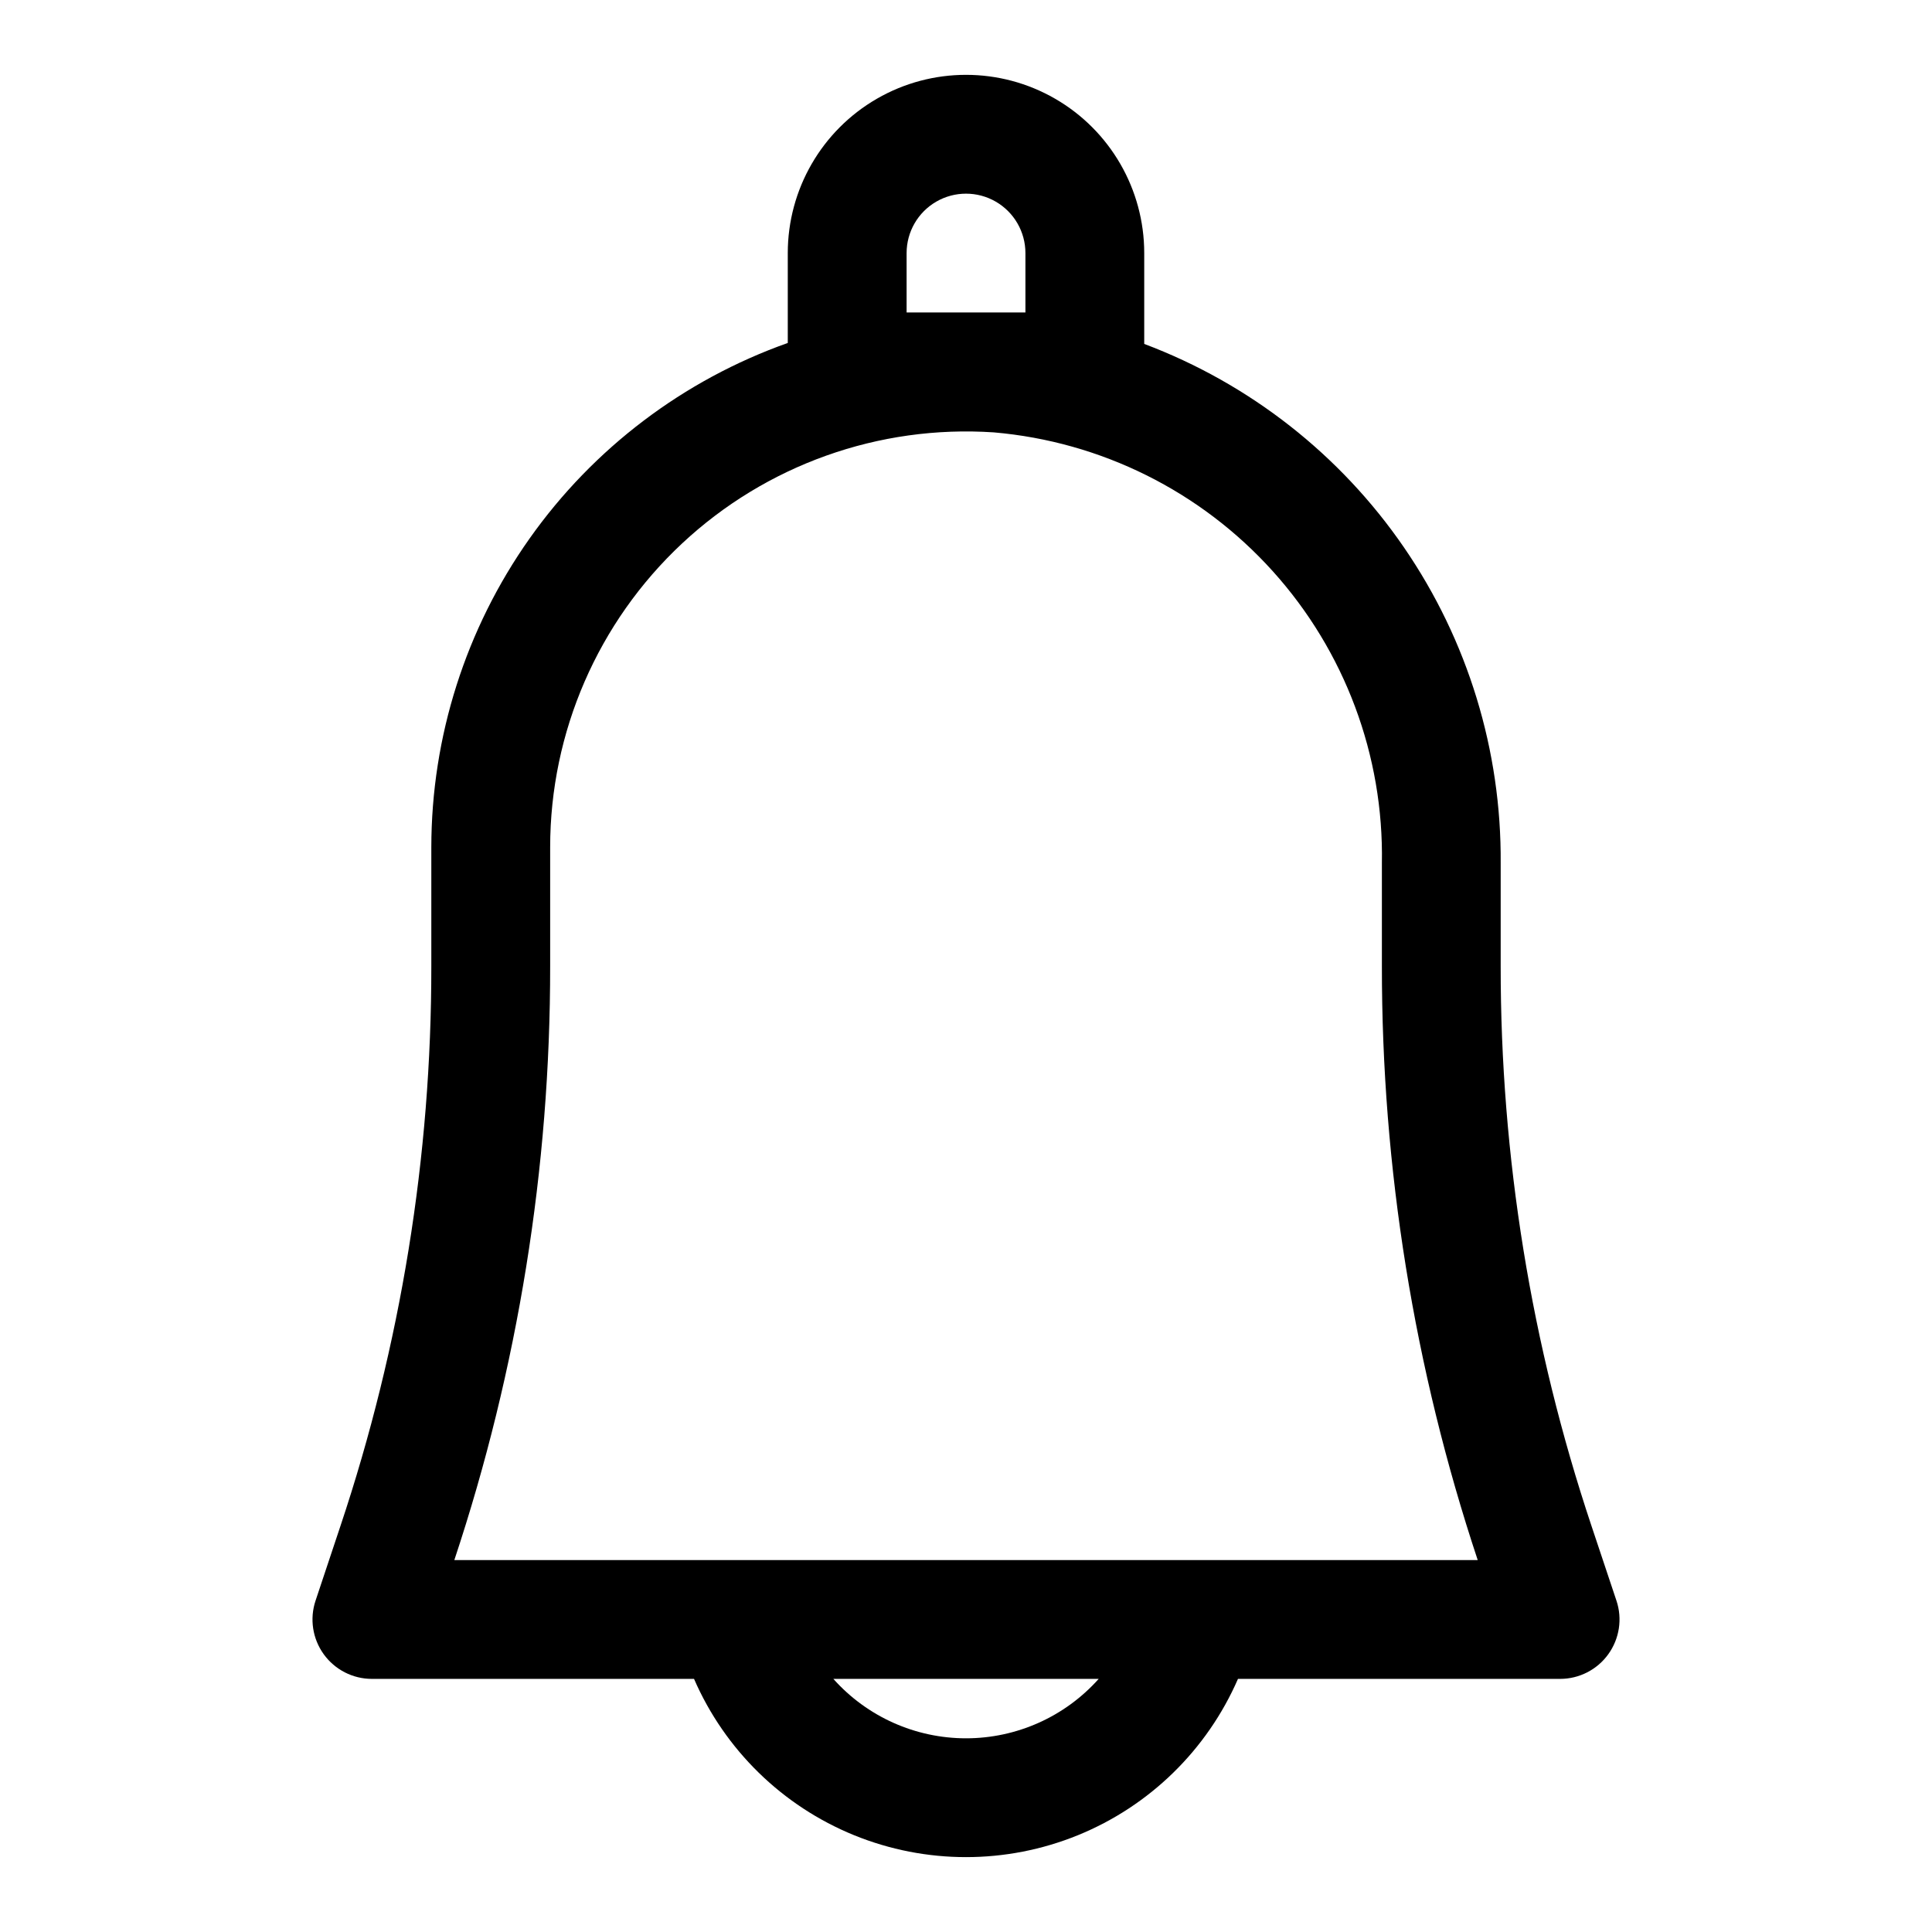 <?xml version="1.0" encoding="UTF-8"?>
<!-- Uploaded to: ICON Repo, www.svgrepo.com, Generator: ICON Repo Mixer Tools -->
<svg fill="#000000" width="800px" height="800px" version="1.1" viewBox="144 144 512 512" xmlns="http://www.w3.org/2000/svg">
 <path d="m572.38 568.21-6.629-19.852c-15.973-47.828-24.098-97.93-24.055-148.36v-27.238c0.223-29.848-8.715-59.047-25.605-83.656s-40.926-43.441-68.859-53.961v-24.074c0-16.875-9.004-32.469-23.617-40.906s-32.617-8.438-47.23 0c-14.613 8.438-23.617 24.031-23.617 40.906v23.82c-27.609 9.797-51.512 27.902-68.426 51.824-16.914 23.926-26.008 52.496-26.039 81.797v31.488c0.047 50.43-8.086 100.54-24.07 148.37l-6.613 19.836c-1.598 4.801-0.793 10.078 2.168 14.184 2.961 4.106 7.711 6.539 12.773 6.535h85.363c8.191 18.82 23.418 33.688 42.426 41.43 19.012 7.738 40.293 7.738 59.301 0 19.008-7.742 34.234-22.609 42.426-41.43h85.363c5.062 0.004 9.816-2.43 12.773-6.535 2.961-4.106 3.769-9.383 2.168-14.184zm-188.12-357.14c0-5.625 3-10.824 7.871-13.637s10.875-2.812 15.746 0 7.871 8.012 7.871 13.637v15.742h-31.488zm15.742 393.6h0.004c-13.43 0-26.219-5.727-35.156-15.746h70.312c-8.941 10.02-21.73 15.746-35.156 15.746zm-135.6-47.234c16.867-50.773 25.441-103.93 25.395-157.44v-31.488c0.012-30.5 12.66-59.633 34.938-80.465 22.277-20.828 52.191-31.496 82.625-29.461 28.422 2.453 54.852 15.605 73.945 36.801 19.094 21.195 29.426 48.852 28.91 77.375v27.238c-0.047 53.504 8.527 106.66 25.395 157.44z"/>
</svg>